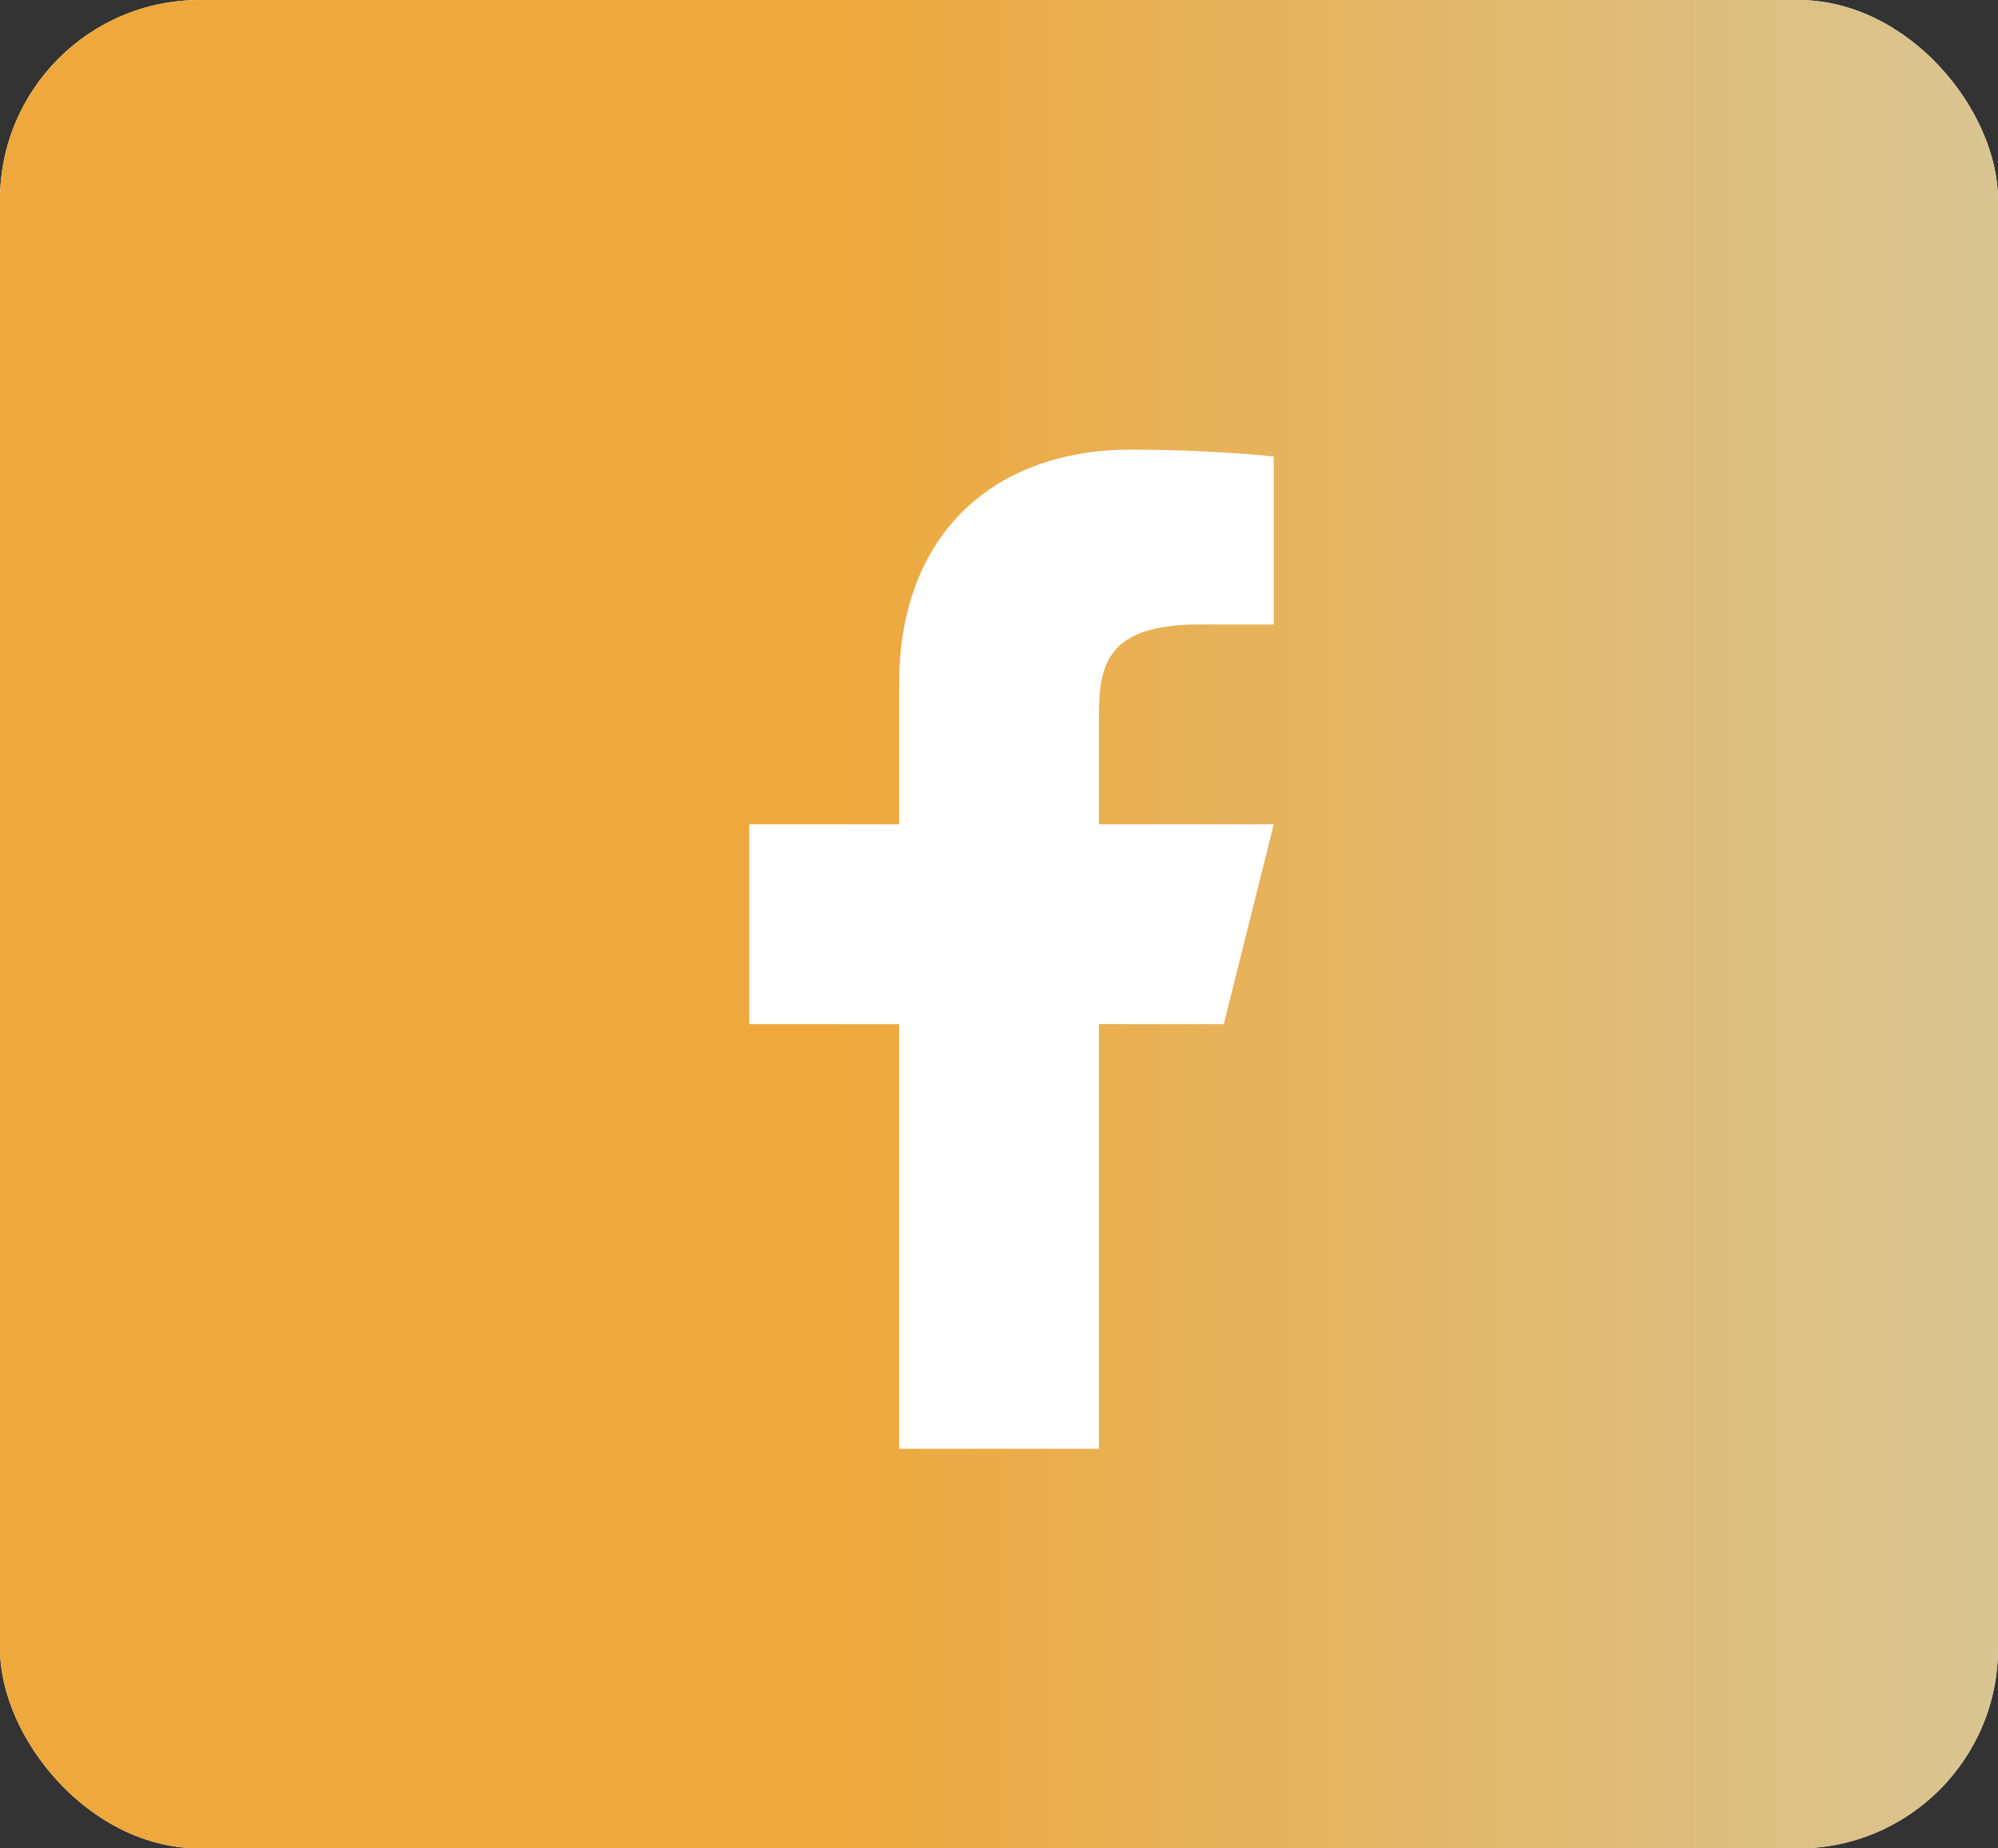 <svg width="40" height="37" viewBox="0 0 40 37" fill="none" xmlns="http://www.w3.org/2000/svg">
<rect x="0" y="0" width="40" height="37" fill="#333333" stroke="none"/>
<rect width="40" height="37" rx="4" fill="white"/>
<rect width="40" height="37" rx="4" fill="url(#paint0_linear_379_9209)"/>
<path d="M22 20.5H24.5L25.5 16.5H22V14.5C22 13.47 22 12.5 24 12.5H25.5V9.14C25.174 9.097 23.943 9 22.643 9C19.928 9 18 10.657 18 13.7V16.5H15V20.5H18V29H22V20.5Z" fill="white"/>
<defs>
<linearGradient id="paint0_linear_379_9209" x1="0" y1="18.5" x2="40" y2="18.5" gradientUnits="userSpaceOnUse">
<stop offset="0.41" stop-color="#EEA83B"/>
<stop offset="1" stop-color="#D9C592"/>
</linearGradient>
</defs>
</svg>
